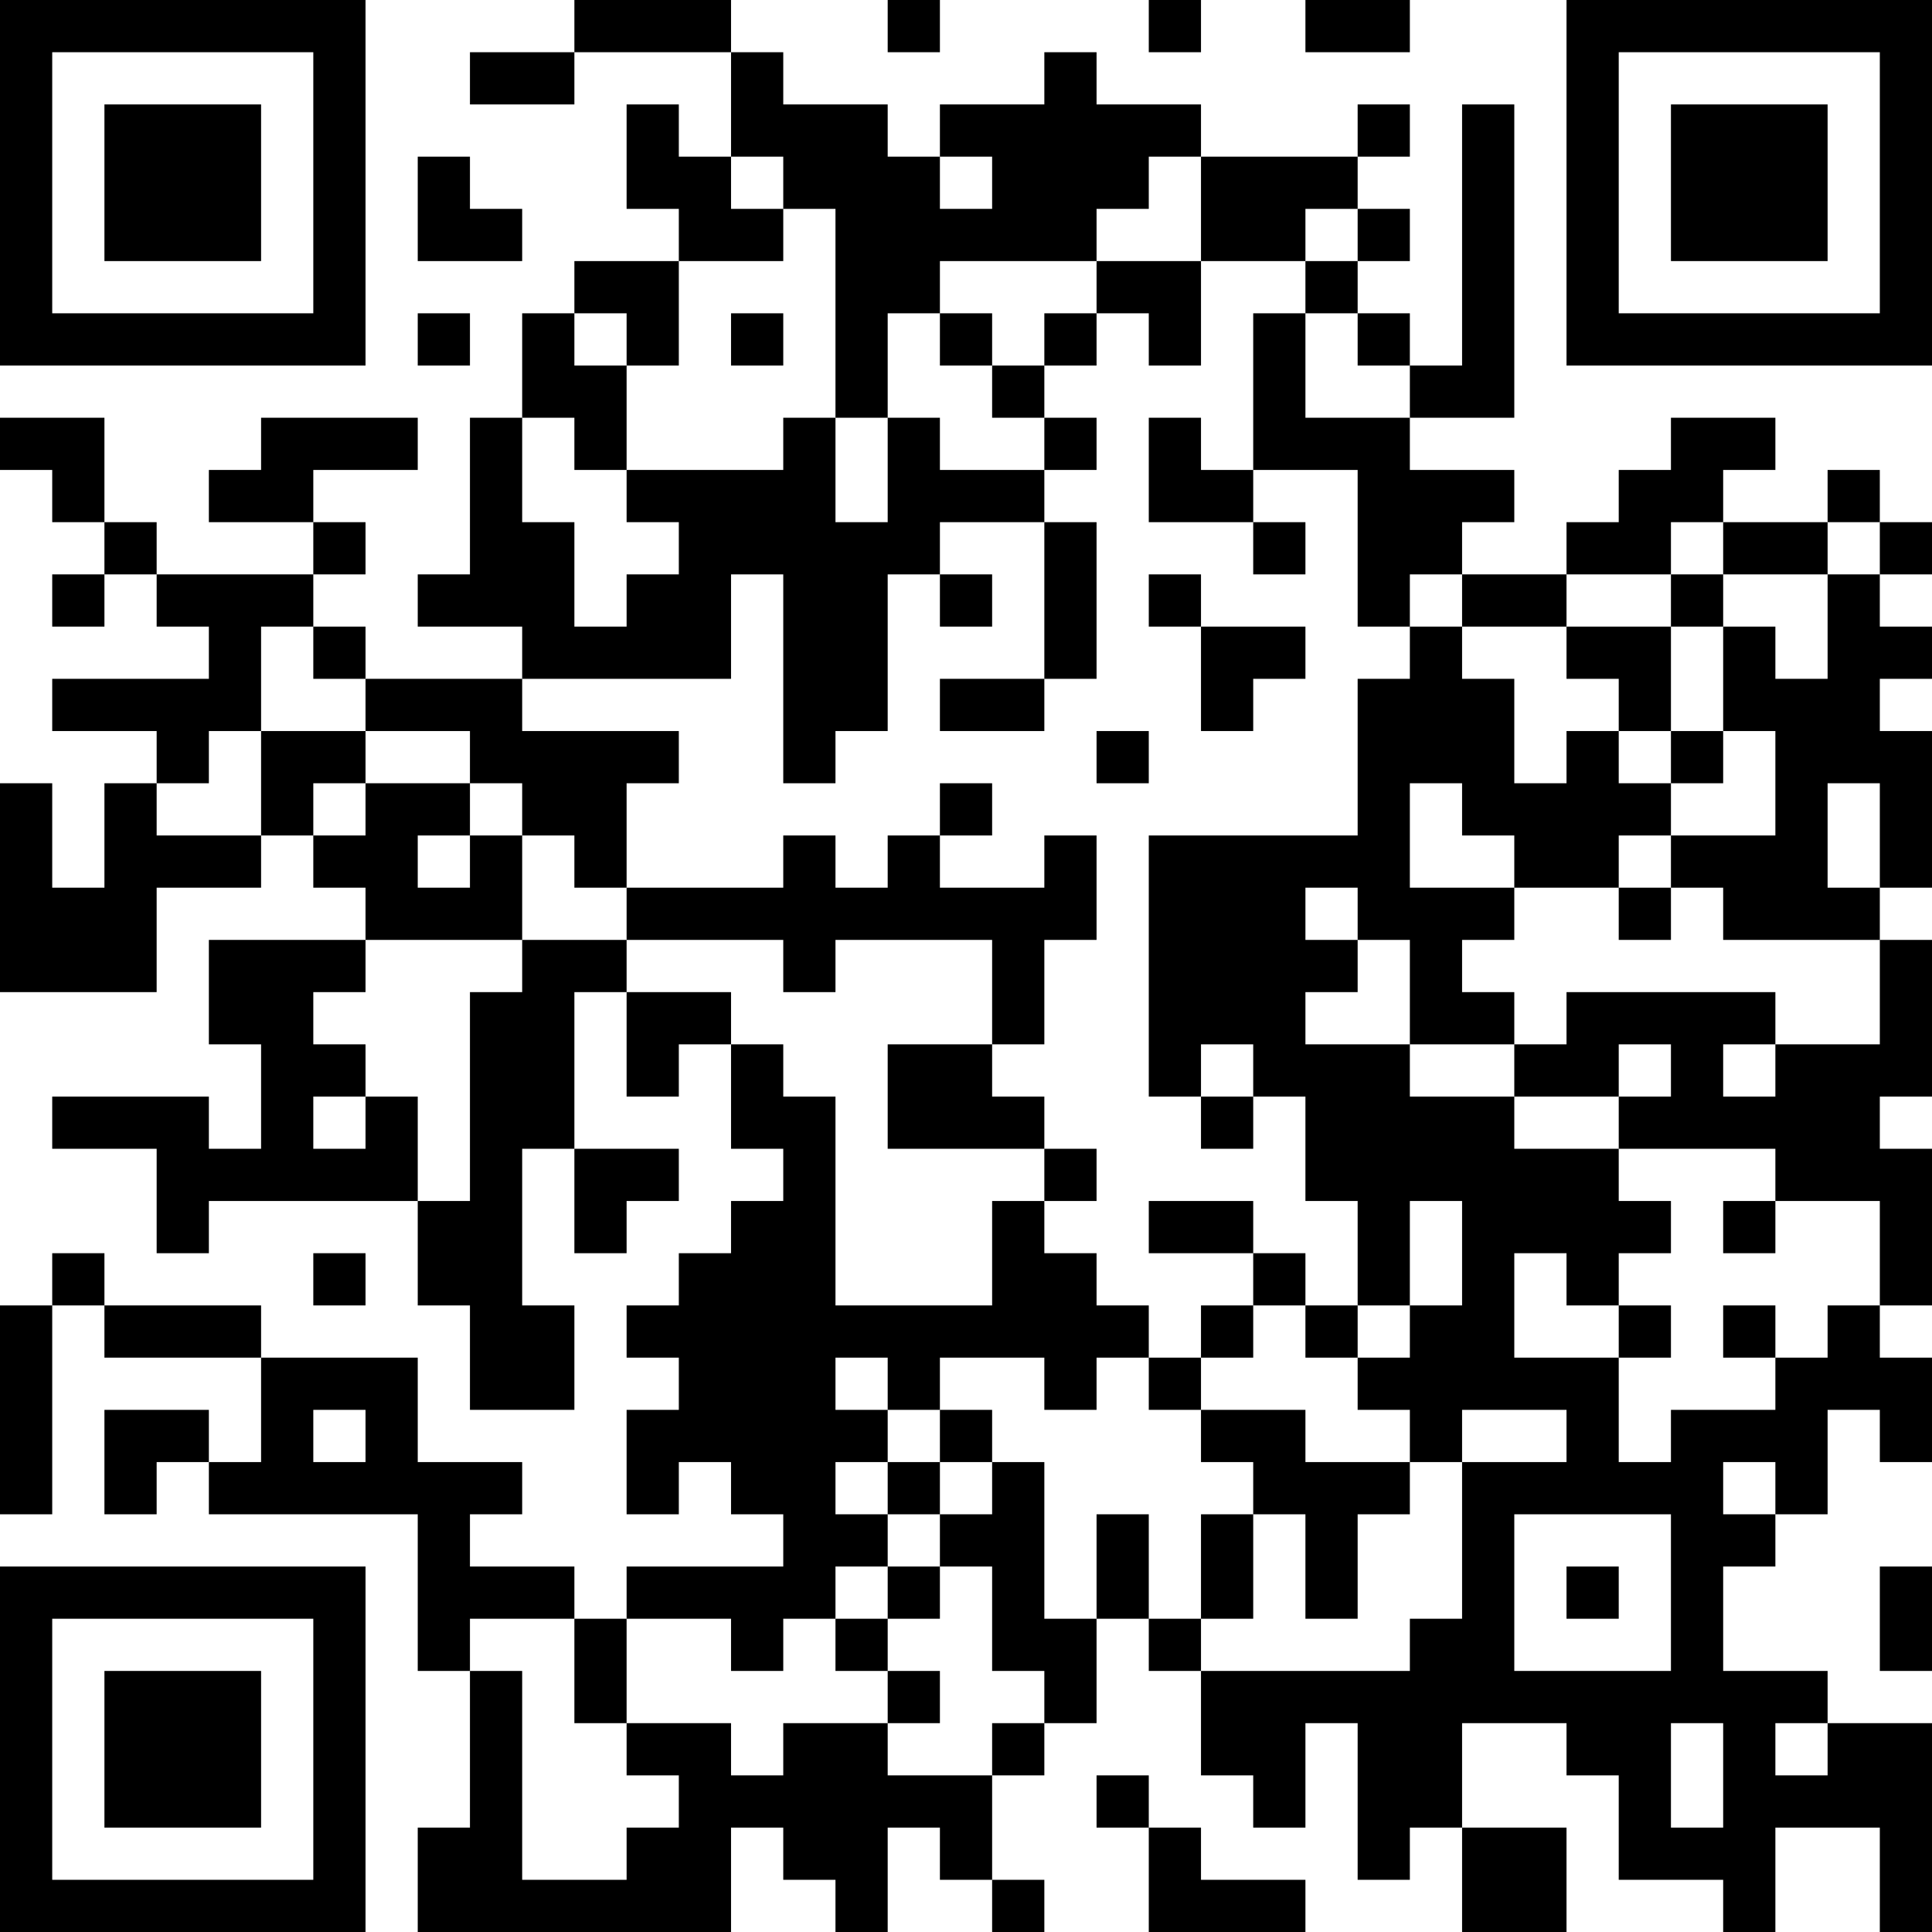 <?xml version="1.0" encoding="UTF-8"?>
<svg xmlns="http://www.w3.org/2000/svg" version="1.1" width="400" height="400" viewBox="0 0 400 400"><rect x="0" y="0" width="400" height="400" fill="#ffffff"/><g transform="scale(10.811)"><g transform="translate(0,0)"><path fill-rule="evenodd" d="M11 0L11 1L9 1L9 2L11 2L11 1L14 1L14 3L13 3L13 2L12 2L12 4L13 4L13 5L11 5L11 6L10 6L10 8L9 8L9 11L8 11L8 12L10 12L10 13L7 13L7 12L6 12L6 11L7 11L7 10L6 10L6 9L8 9L8 8L5 8L5 9L4 9L4 10L6 10L6 11L3 11L3 10L2 10L2 8L0 8L0 9L1 9L1 10L2 10L2 11L1 11L1 12L2 12L2 11L3 11L3 12L4 12L4 13L1 13L1 14L3 14L3 15L2 15L2 17L1 17L1 15L0 15L0 19L3 19L3 17L5 17L5 16L6 16L6 17L7 17L7 18L4 18L4 20L5 20L5 22L4 22L4 21L1 21L1 22L3 22L3 24L4 24L4 23L8 23L8 25L9 25L9 27L11 27L11 25L10 25L10 22L11 22L11 24L12 24L12 23L13 23L13 22L11 22L11 19L12 19L12 21L13 21L13 20L14 20L14 22L15 22L15 23L14 23L14 24L13 24L13 25L12 25L12 26L13 26L13 27L12 27L12 29L13 29L13 28L14 28L14 29L15 29L15 30L12 30L12 31L11 31L11 30L9 30L9 29L10 29L10 28L8 28L8 26L5 26L5 25L2 25L2 24L1 24L1 25L0 25L0 29L1 29L1 25L2 25L2 26L5 26L5 28L4 28L4 27L2 27L2 29L3 29L3 28L4 28L4 29L8 29L8 32L9 32L9 35L8 35L8 37L14 37L14 35L15 35L15 36L16 36L16 37L17 37L17 35L18 35L18 36L19 36L19 37L20 37L20 36L19 36L19 34L20 34L20 33L21 33L21 31L22 31L22 32L23 32L23 34L24 34L24 35L25 35L25 33L26 33L26 36L27 36L27 35L28 35L28 37L30 37L30 35L28 35L28 33L30 33L30 34L31 34L31 36L33 36L33 37L34 37L34 35L36 35L36 37L37 37L37 33L35 33L35 32L33 32L33 30L34 30L34 29L35 29L35 27L36 27L36 28L37 28L37 26L36 26L36 25L37 25L37 22L36 22L36 21L37 21L37 18L36 18L36 17L37 17L37 14L36 14L36 13L37 13L37 12L36 12L36 11L37 11L37 10L36 10L36 9L35 9L35 10L33 10L33 9L34 9L34 8L32 8L32 9L31 9L31 10L30 10L30 11L28 11L28 10L29 10L29 9L27 9L27 8L29 8L29 2L28 2L28 7L27 7L27 6L26 6L26 5L27 5L27 4L26 4L26 3L27 3L27 2L26 2L26 3L23 3L23 2L21 2L21 1L20 1L20 2L18 2L18 3L17 3L17 2L15 2L15 1L14 1L14 0ZM17 0L17 1L18 1L18 0ZM22 0L22 1L23 1L23 0ZM25 0L25 1L27 1L27 0ZM8 3L8 5L10 5L10 4L9 4L9 3ZM14 3L14 4L15 4L15 5L13 5L13 7L12 7L12 6L11 6L11 7L12 7L12 9L11 9L11 8L10 8L10 10L11 10L11 12L12 12L12 11L13 11L13 10L12 10L12 9L15 9L15 8L16 8L16 10L17 10L17 8L18 8L18 9L20 9L20 10L18 10L18 11L17 11L17 14L16 14L16 15L15 15L15 11L14 11L14 13L10 13L10 14L13 14L13 15L12 15L12 17L11 17L11 16L10 16L10 15L9 15L9 14L7 14L7 13L6 13L6 12L5 12L5 14L4 14L4 15L3 15L3 16L5 16L5 14L7 14L7 15L6 15L6 16L7 16L7 15L9 15L9 16L8 16L8 17L9 17L9 16L10 16L10 18L7 18L7 19L6 19L6 20L7 20L7 21L6 21L6 22L7 22L7 21L8 21L8 23L9 23L9 19L10 19L10 18L12 18L12 19L14 19L14 20L15 20L15 21L16 21L16 25L19 25L19 23L20 23L20 24L21 24L21 25L22 25L22 26L21 26L21 27L20 27L20 26L18 26L18 27L17 27L17 26L16 26L16 27L17 27L17 28L16 28L16 29L17 29L17 30L16 30L16 31L15 31L15 32L14 32L14 31L12 31L12 33L11 33L11 31L9 31L9 32L10 32L10 36L12 36L12 35L13 35L13 34L12 34L12 33L14 33L14 34L15 34L15 33L17 33L17 34L19 34L19 33L20 33L20 32L19 32L19 30L18 30L18 29L19 29L19 28L20 28L20 31L21 31L21 29L22 29L22 31L23 31L23 32L27 32L27 31L28 31L28 28L30 28L30 27L28 27L28 28L27 28L27 27L26 27L26 26L27 26L27 25L28 25L28 23L27 23L27 25L26 25L26 23L25 23L25 21L24 21L24 20L23 20L23 21L22 21L22 16L26 16L26 13L27 13L27 12L28 12L28 13L29 13L29 15L30 15L30 14L31 14L31 15L32 15L32 16L31 16L31 17L29 17L29 16L28 16L28 15L27 15L27 17L29 17L29 18L28 18L28 19L29 19L29 20L27 20L27 18L26 18L26 17L25 17L25 18L26 18L26 19L25 19L25 20L27 20L27 21L29 21L29 22L31 22L31 23L32 23L32 24L31 24L31 25L30 25L30 24L29 24L29 26L31 26L31 28L32 28L32 27L34 27L34 26L35 26L35 25L36 25L36 23L34 23L34 22L31 22L31 21L32 21L32 20L31 20L31 21L29 21L29 20L30 20L30 19L34 19L34 20L33 20L33 21L34 21L34 20L36 20L36 18L33 18L33 17L32 17L32 16L34 16L34 14L33 14L33 12L34 12L34 13L35 13L35 11L36 11L36 10L35 10L35 11L33 11L33 10L32 10L32 11L30 11L30 12L28 12L28 11L27 11L27 12L26 12L26 9L24 9L24 6L25 6L25 8L27 8L27 7L26 7L26 6L25 6L25 5L26 5L26 4L25 4L25 5L23 5L23 3L22 3L22 4L21 4L21 5L18 5L18 6L17 6L17 8L16 8L16 4L15 4L15 3ZM18 3L18 4L19 4L19 3ZM21 5L21 6L20 6L20 7L19 7L19 6L18 6L18 7L19 7L19 8L20 8L20 9L21 9L21 8L20 8L20 7L21 7L21 6L22 6L22 7L23 7L23 5ZM8 6L8 7L9 7L9 6ZM14 6L14 7L15 7L15 6ZM22 8L22 10L24 10L24 11L25 11L25 10L24 10L24 9L23 9L23 8ZM20 10L20 13L18 13L18 14L20 14L20 13L21 13L21 10ZM18 11L18 12L19 12L19 11ZM22 11L22 12L23 12L23 14L24 14L24 13L25 13L25 12L23 12L23 11ZM32 11L32 12L30 12L30 13L31 13L31 14L32 14L32 15L33 15L33 14L32 14L32 12L33 12L33 11ZM21 14L21 15L22 15L22 14ZM18 15L18 16L17 16L17 17L16 17L16 16L15 16L15 17L12 17L12 18L15 18L15 19L16 19L16 18L19 18L19 20L17 20L17 22L20 22L20 23L21 23L21 22L20 22L20 21L19 21L19 20L20 20L20 18L21 18L21 16L20 16L20 17L18 17L18 16L19 16L19 15ZM35 15L35 17L36 17L36 15ZM31 17L31 18L32 18L32 17ZM23 21L23 22L24 22L24 21ZM22 23L22 24L24 24L24 25L23 25L23 26L22 26L22 27L23 27L23 28L24 28L24 29L23 29L23 31L24 31L24 29L25 29L25 31L26 31L26 29L27 29L27 28L25 28L25 27L23 27L23 26L24 26L24 25L25 25L25 26L26 26L26 25L25 25L25 24L24 24L24 23ZM33 23L33 24L34 24L34 23ZM6 24L6 25L7 25L7 24ZM31 25L31 26L32 26L32 25ZM33 25L33 26L34 26L34 25ZM6 27L6 28L7 28L7 27ZM18 27L18 28L17 28L17 29L18 29L18 28L19 28L19 27ZM33 28L33 29L34 29L34 28ZM29 29L29 32L32 32L32 29ZM17 30L17 31L16 31L16 32L17 32L17 33L18 33L18 32L17 32L17 31L18 31L18 30ZM30 30L30 31L31 31L31 30ZM36 30L36 32L37 32L37 30ZM32 33L32 35L33 35L33 33ZM34 33L34 34L35 34L35 33ZM21 34L21 35L22 35L22 37L25 37L25 36L23 36L23 35L22 35L22 34ZM0 0L0 7L7 7L7 0ZM1 1L1 6L6 6L6 1ZM2 2L2 5L5 5L5 2ZM30 0L30 7L37 7L37 0ZM31 1L31 6L36 6L36 1ZM32 2L32 5L35 5L35 2ZM0 30L0 37L7 37L7 30ZM1 31L1 36L6 36L6 31ZM2 32L2 35L5 35L5 32Z" fill="#000000"/></g></g></svg>
